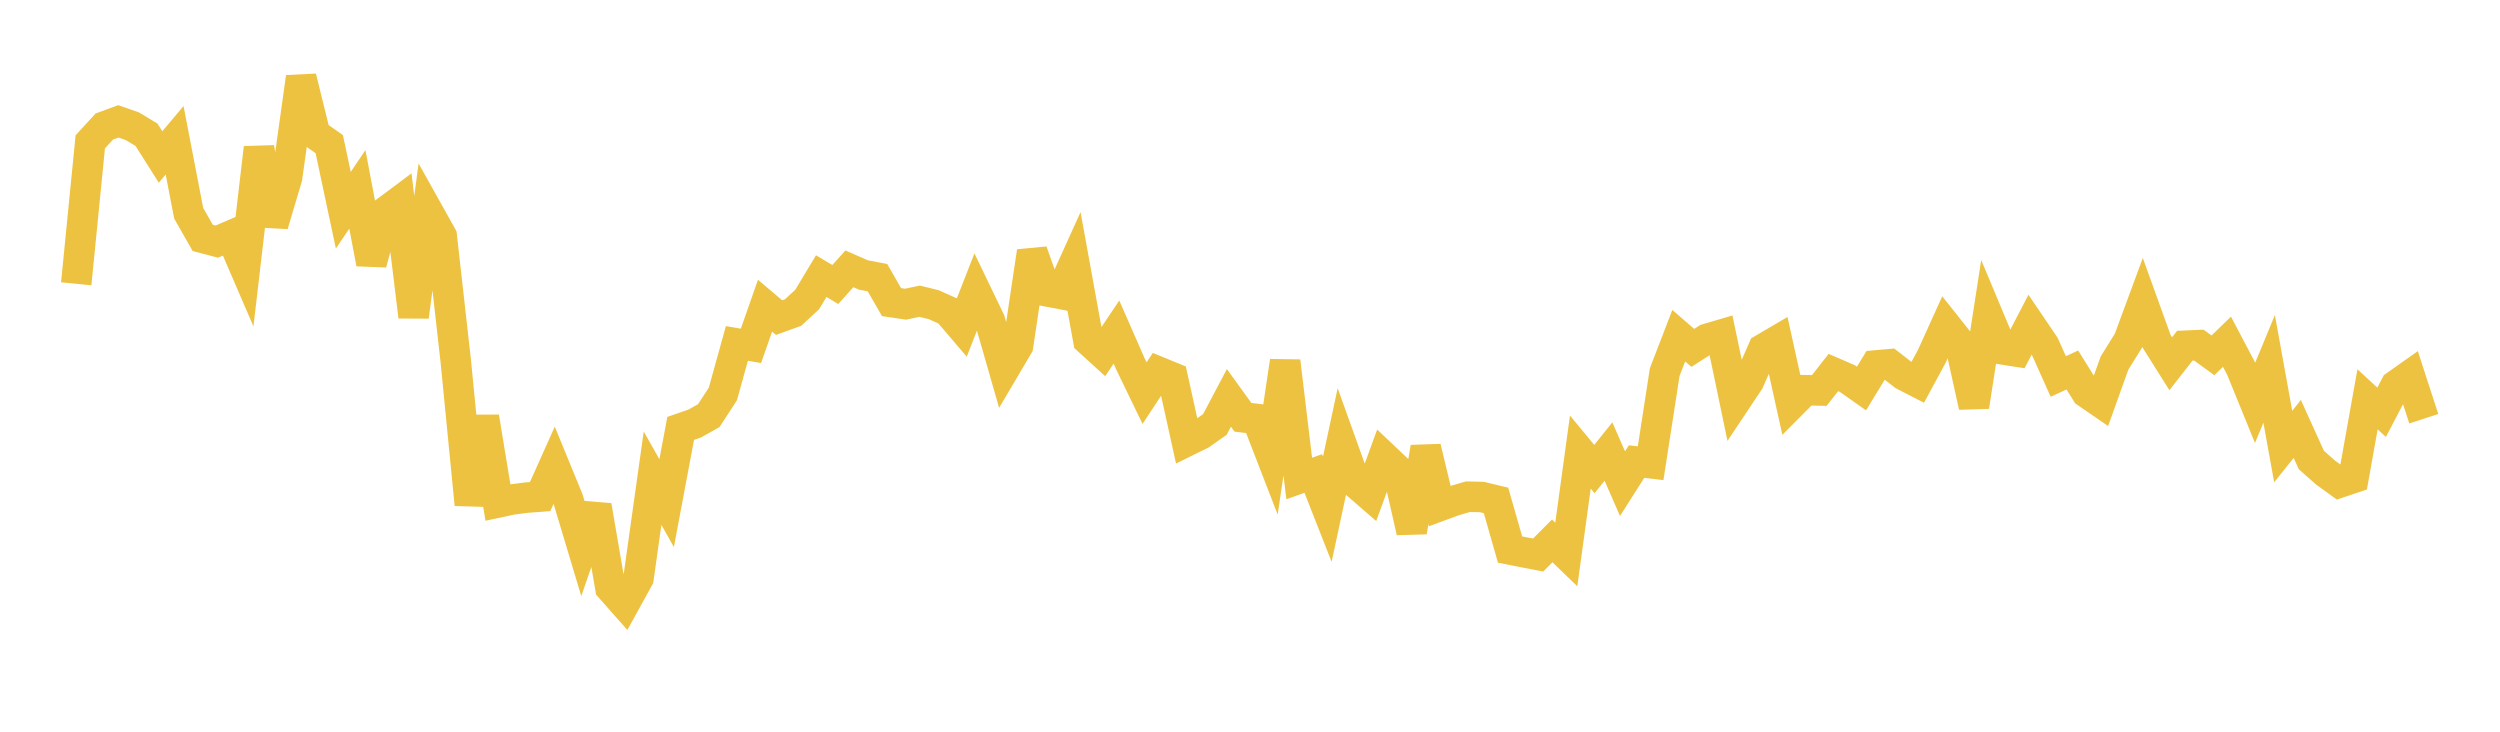 <svg width="164" height="48" xmlns="http://www.w3.org/2000/svg" xmlns:xlink="http://www.w3.org/1999/xlink"><path fill="none" stroke="rgb(237,194,64)" stroke-width="2" d="M5,18.617L5.922,9.304L6.844,8.299L7.766,7.961L8.689,8.284L9.611,8.841L10.533,10.298L11.455,9.204L12.377,13.987L13.299,15.607L14.222,15.85L15.144,15.452L16.066,17.588L16.988,9.698L17.91,14.745L18.832,11.651L19.754,5.063L20.677,8.809L21.599,9.454L22.521,13.792L23.443,12.423L24.365,17.286L25.287,13.894L26.21,13.204L27.132,20.773L28.054,13.835L28.976,15.483L29.898,23.683L30.82,33.096L31.743,27.357L32.665,32.964L33.587,32.767L34.509,32.646L35.431,32.578L36.353,30.523L37.275,32.773L38.198,35.847L39.12,33.173L40.042,38.56L40.964,39.602L41.886,37.929L42.808,31.368L43.731,33.006L44.653,28.103L45.575,27.783L46.497,27.264L47.419,25.849L48.341,22.53L49.263,22.687L50.186,20.055L51.108,20.835L52.03,20.501L52.952,19.647L53.874,18.114L54.796,18.663L55.719,17.637L56.641,18.038L57.563,18.213L58.485,19.821L59.407,19.955L60.329,19.759L61.251,19.987L62.174,20.399L63.096,21.48L64.018,19.123L64.94,21.038L65.862,24.246L66.784,22.684L67.707,16.5L68.629,19.104L69.551,19.279L70.473,17.244L71.395,22.32L72.317,23.158L73.24,21.782L74.162,23.886L75.084,25.789L76.006,24.389L76.928,24.767L77.85,28.948L78.772,28.495L79.695,27.846L80.617,26.101L81.539,27.375L82.461,27.485L83.383,29.868L84.305,23.695L85.228,31.389L86.15,31.061L87.072,33.406L87.994,29.103L88.916,31.674L89.838,32.474L90.76,29.949L91.683,30.823L92.605,34.889L93.527,29.348L94.449,33.195L95.371,32.854L96.293,32.584L97.216,32.604L98.138,32.827L99.06,36.052L99.982,36.233L100.904,36.41L101.826,35.482L102.749,36.373L103.671,29.654L104.593,30.771L105.515,29.621L106.437,31.728L107.359,30.278L108.281,30.388L109.204,24.413L110.126,22.021L111.048,22.822L111.97,22.231L112.892,21.96L113.814,26.383L114.737,24.999L115.659,22.893L116.581,22.352L117.503,26.524L118.425,25.597L119.347,25.615L120.269,24.438L121.192,24.837L122.114,25.486L123.036,23.975L123.958,23.893L124.88,24.61L125.802,25.084L126.725,23.377L127.647,21.341L128.569,22.502L129.491,26.668L130.413,20.711L131.335,22.914L132.257,23.059L133.18,21.285L134.102,22.644L135.024,24.697L135.946,24.271L136.868,25.755L137.79,26.388L138.713,23.815L139.635,22.333L140.557,19.84L141.479,22.397L142.401,23.861L143.323,22.68L144.246,22.64L145.168,23.31L146.09,22.417L147.012,24.169L147.934,26.429L148.856,24.198L149.778,29.295L150.701,28.138L151.623,30.172L152.545,30.992L153.467,31.661L154.389,31.352L155.311,26.195L156.234,27.045L157.156,25.284L158.078,24.633L159,27.469"></path></svg>